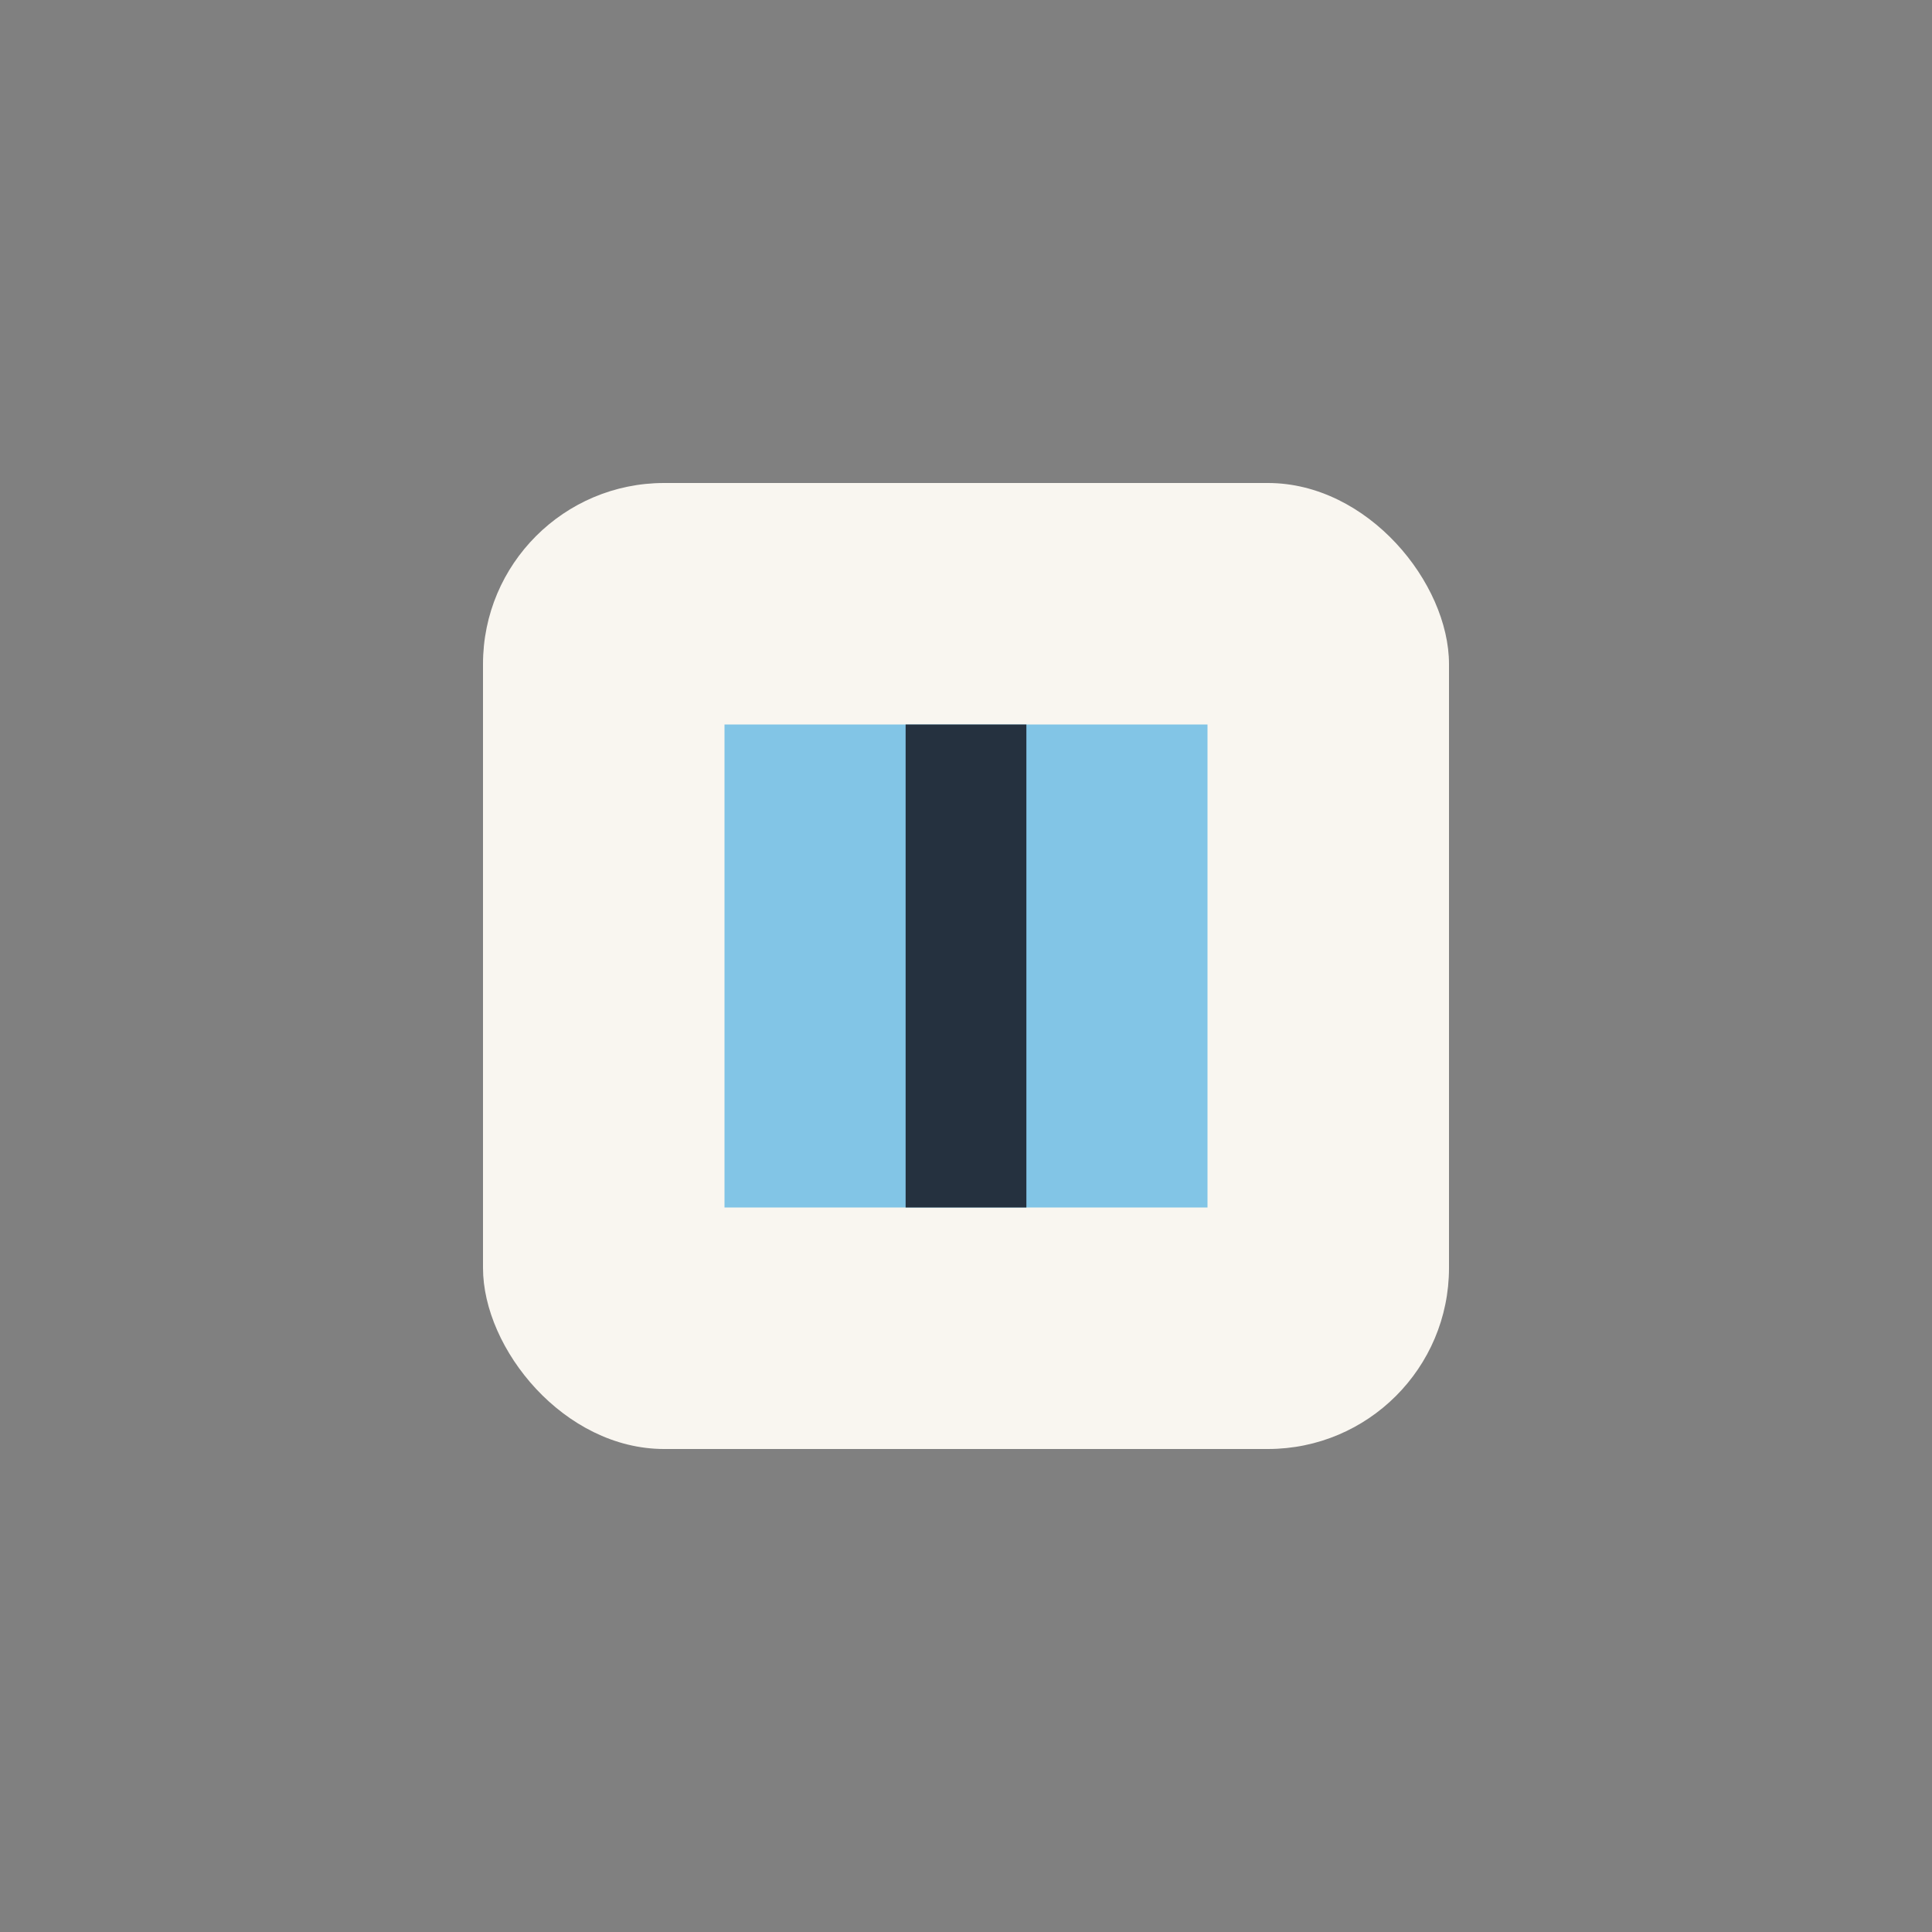 <?xml version="1.0" encoding="UTF-8"?>
<svg xmlns="http://www.w3.org/2000/svg" width="32" height="32" viewBox="0 0 32 32"><rect x="0" y="0" width="32" height="32" fill="#808080" stroke="none"/><rect x="8" y="8" width="16" height="16" rx="3" fill="#F9F6F0"/><path d="M12 12h8v8h-8z" fill="#82C5E6"/><path d="M16 12v8" stroke="#25313F" stroke-width="2"/></svg>